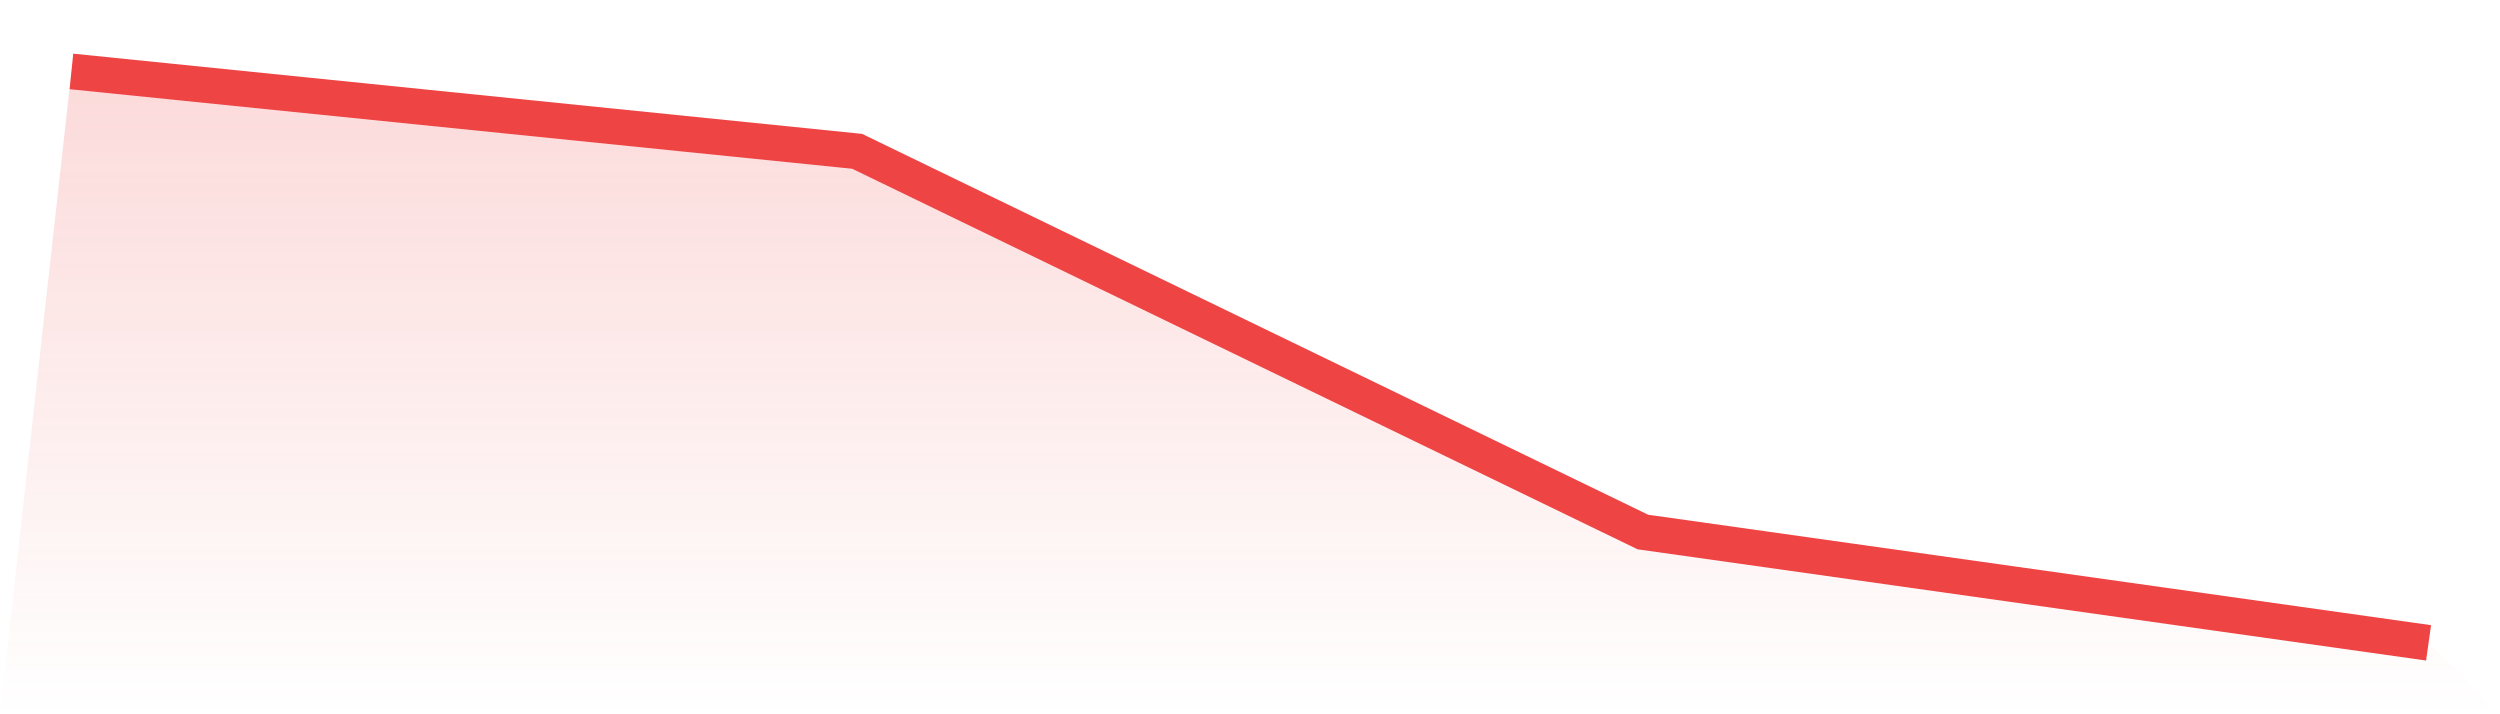 <svg viewBox="0 0 140 40" xmlns="http://www.w3.org/2000/svg">
<defs>
<linearGradient id="gradient" x1="0" x2="0" y1="0" y2="1">
<stop offset="0%" stop-color="#ef4444" stop-opacity="0.2"/>
<stop offset="100%" stop-color="#ef4444" stop-opacity="0"/>
</linearGradient>
</defs>
<path d="M4,4 L4,4 L48,8.474 L92,29.793 L136,36 L140,40 L0,40 z" fill="url(#gradient)"/>
<path d="M4,4 L4,4 L48,8.474 L92,29.793 L136,36" fill="none" stroke="#ef4444" stroke-width="2"/>
</svg>